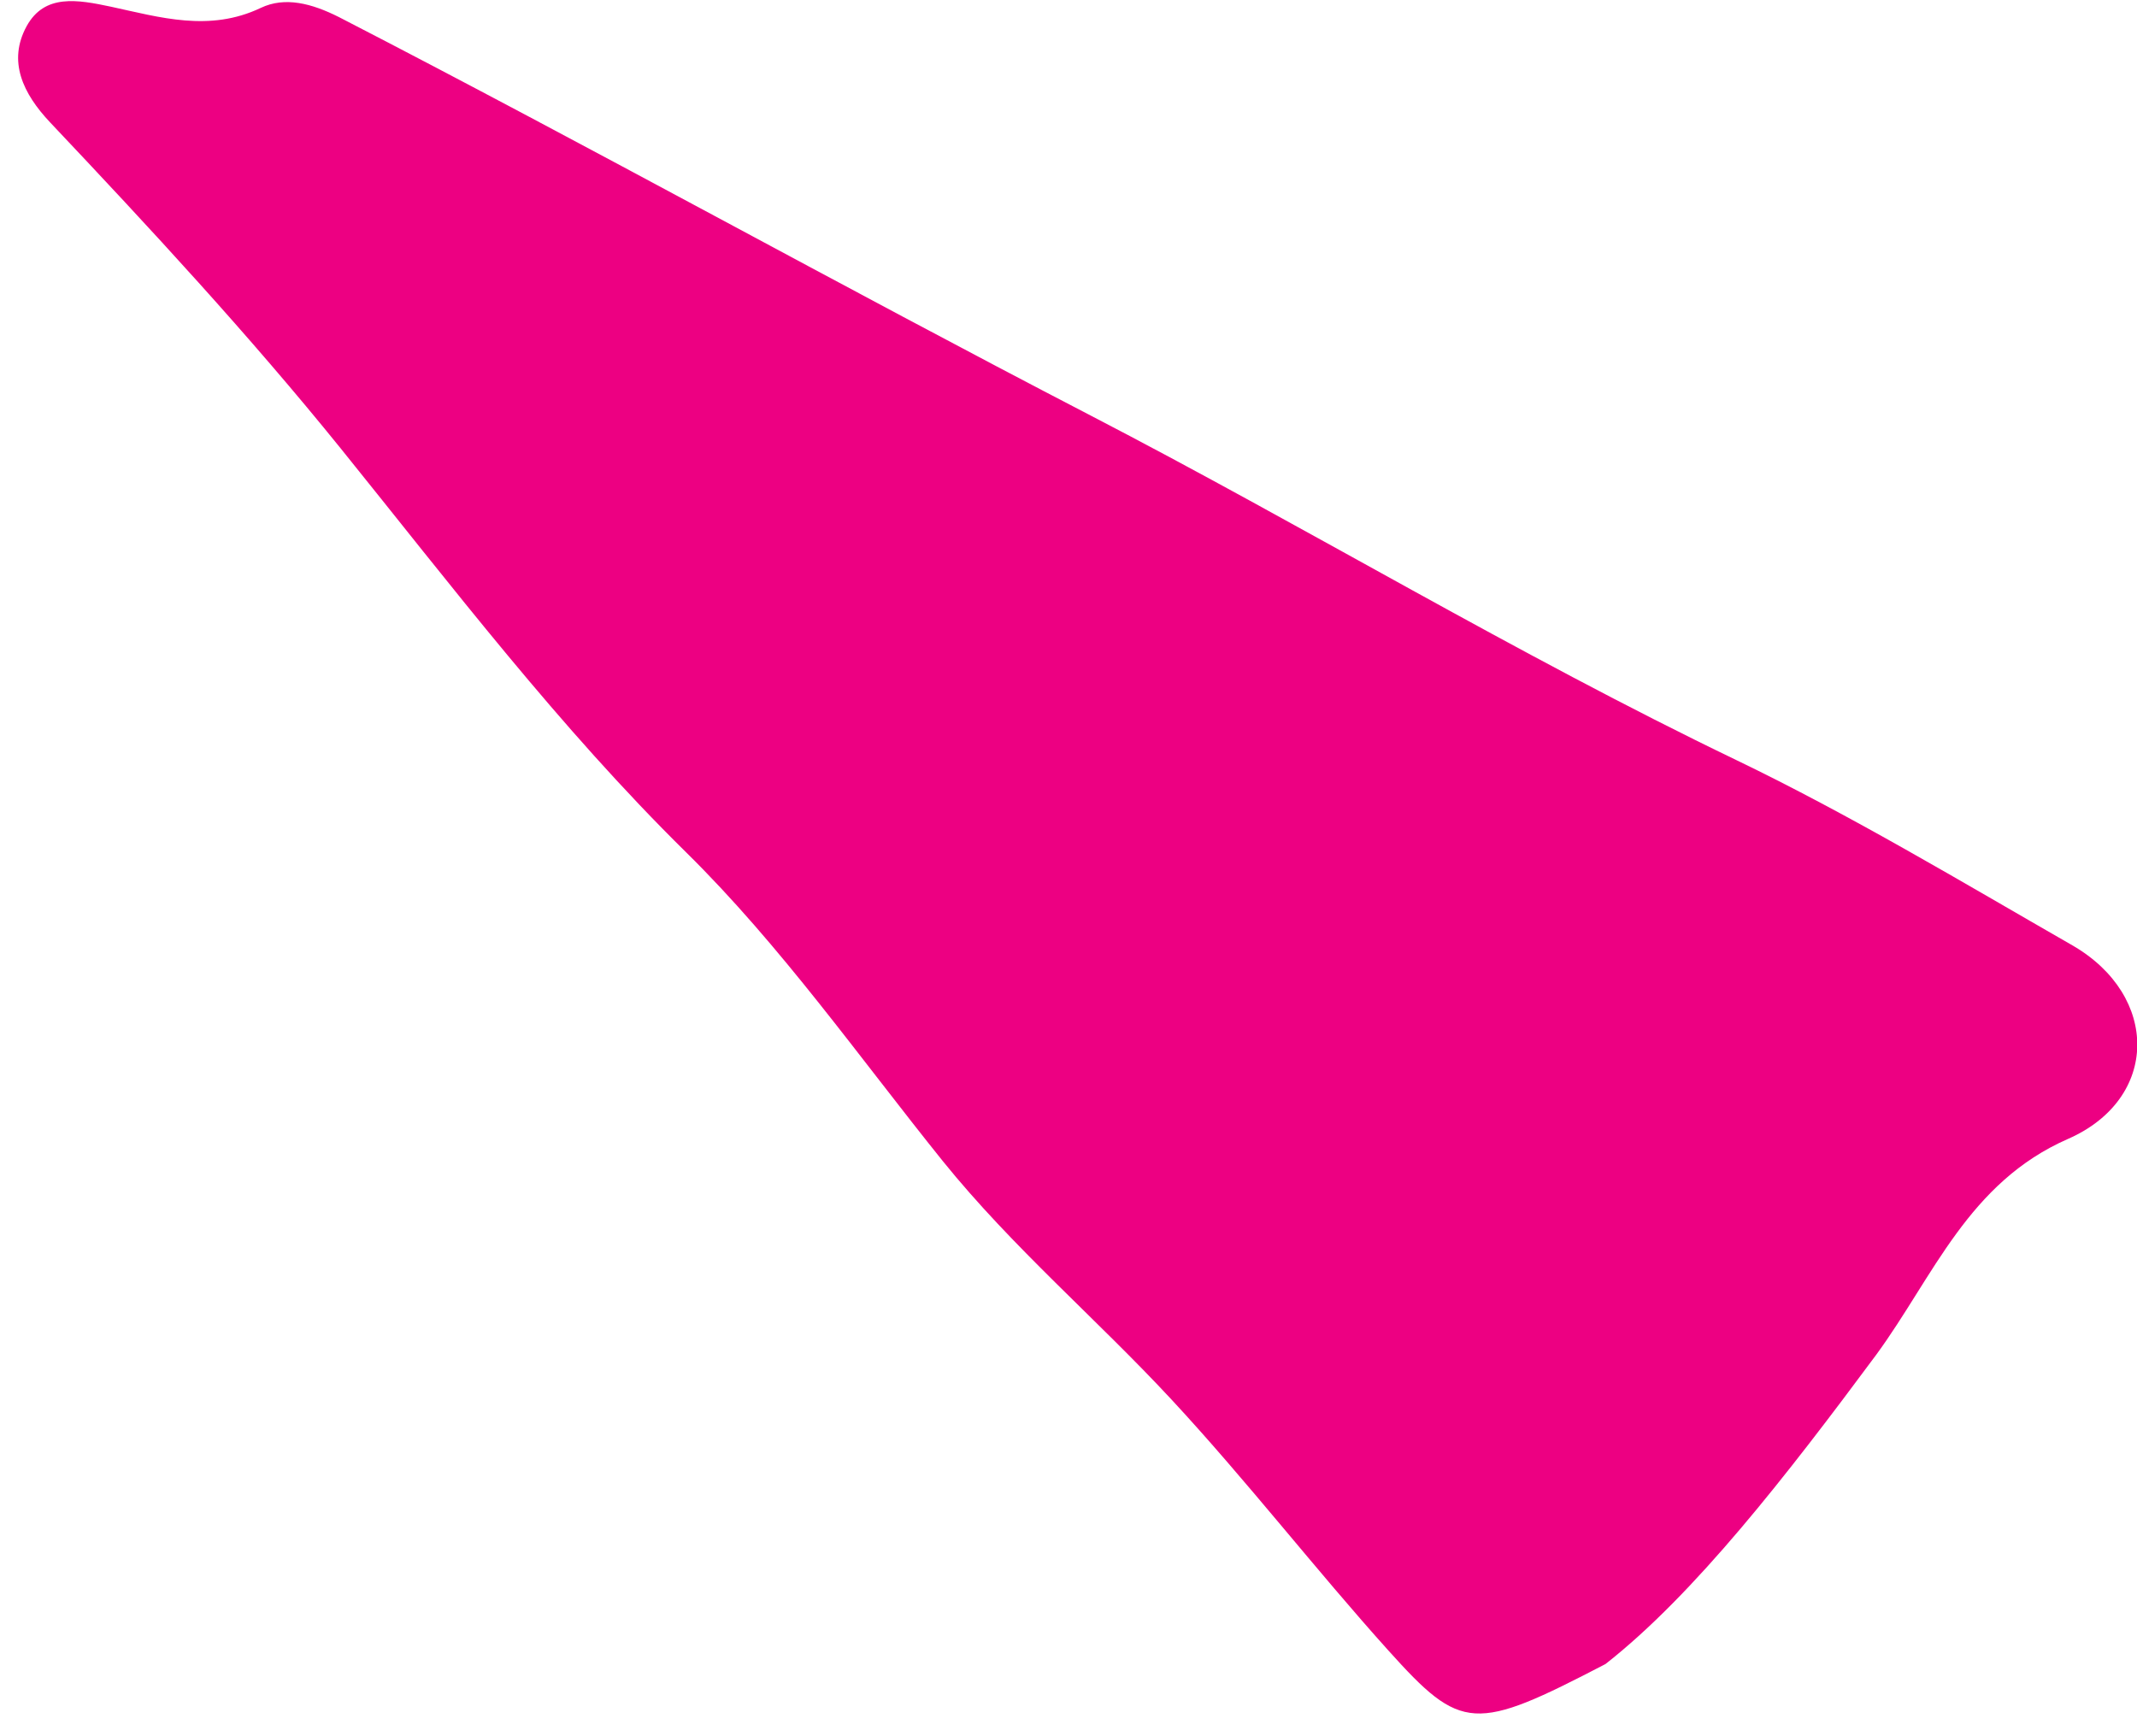 <?xml version="1.0" encoding="UTF-8"?> <svg xmlns="http://www.w3.org/2000/svg" width="80" height="65" viewBox="0 0 80 65" fill="none"><path d="M60.102 62.298C55.193 64.853 54.715 64.835 51.983 61.8C49.251 58.765 46.676 55.437 43.869 52.41C41.062 49.384 37.907 46.705 35.296 43.471C32.158 39.57 29.239 35.41 25.687 31.911C20.929 27.224 16.911 21.94 12.752 16.785C9.318 12.536 5.617 8.541 1.876 4.582C0.864 3.509 0.277 2.296 0.998 0.979C1.669 -0.241 2.905 -0.013 4.149 0.25C5.992 0.648 7.841 1.211 9.763 0.295C10.666 -0.135 11.668 0.124 12.697 0.644C22.131 5.508 31.413 10.673 40.825 15.554C48.932 19.755 56.756 24.487 64.995 28.453C69.301 30.528 73.423 33.006 77.583 35.393C80.85 37.28 80.843 41.137 77.416 42.639C73.688 44.273 72.388 47.772 70.252 50.7C66.879 55.248 63.431 59.689 60.102 62.298Z" fill="#ED0082"></path></svg> 